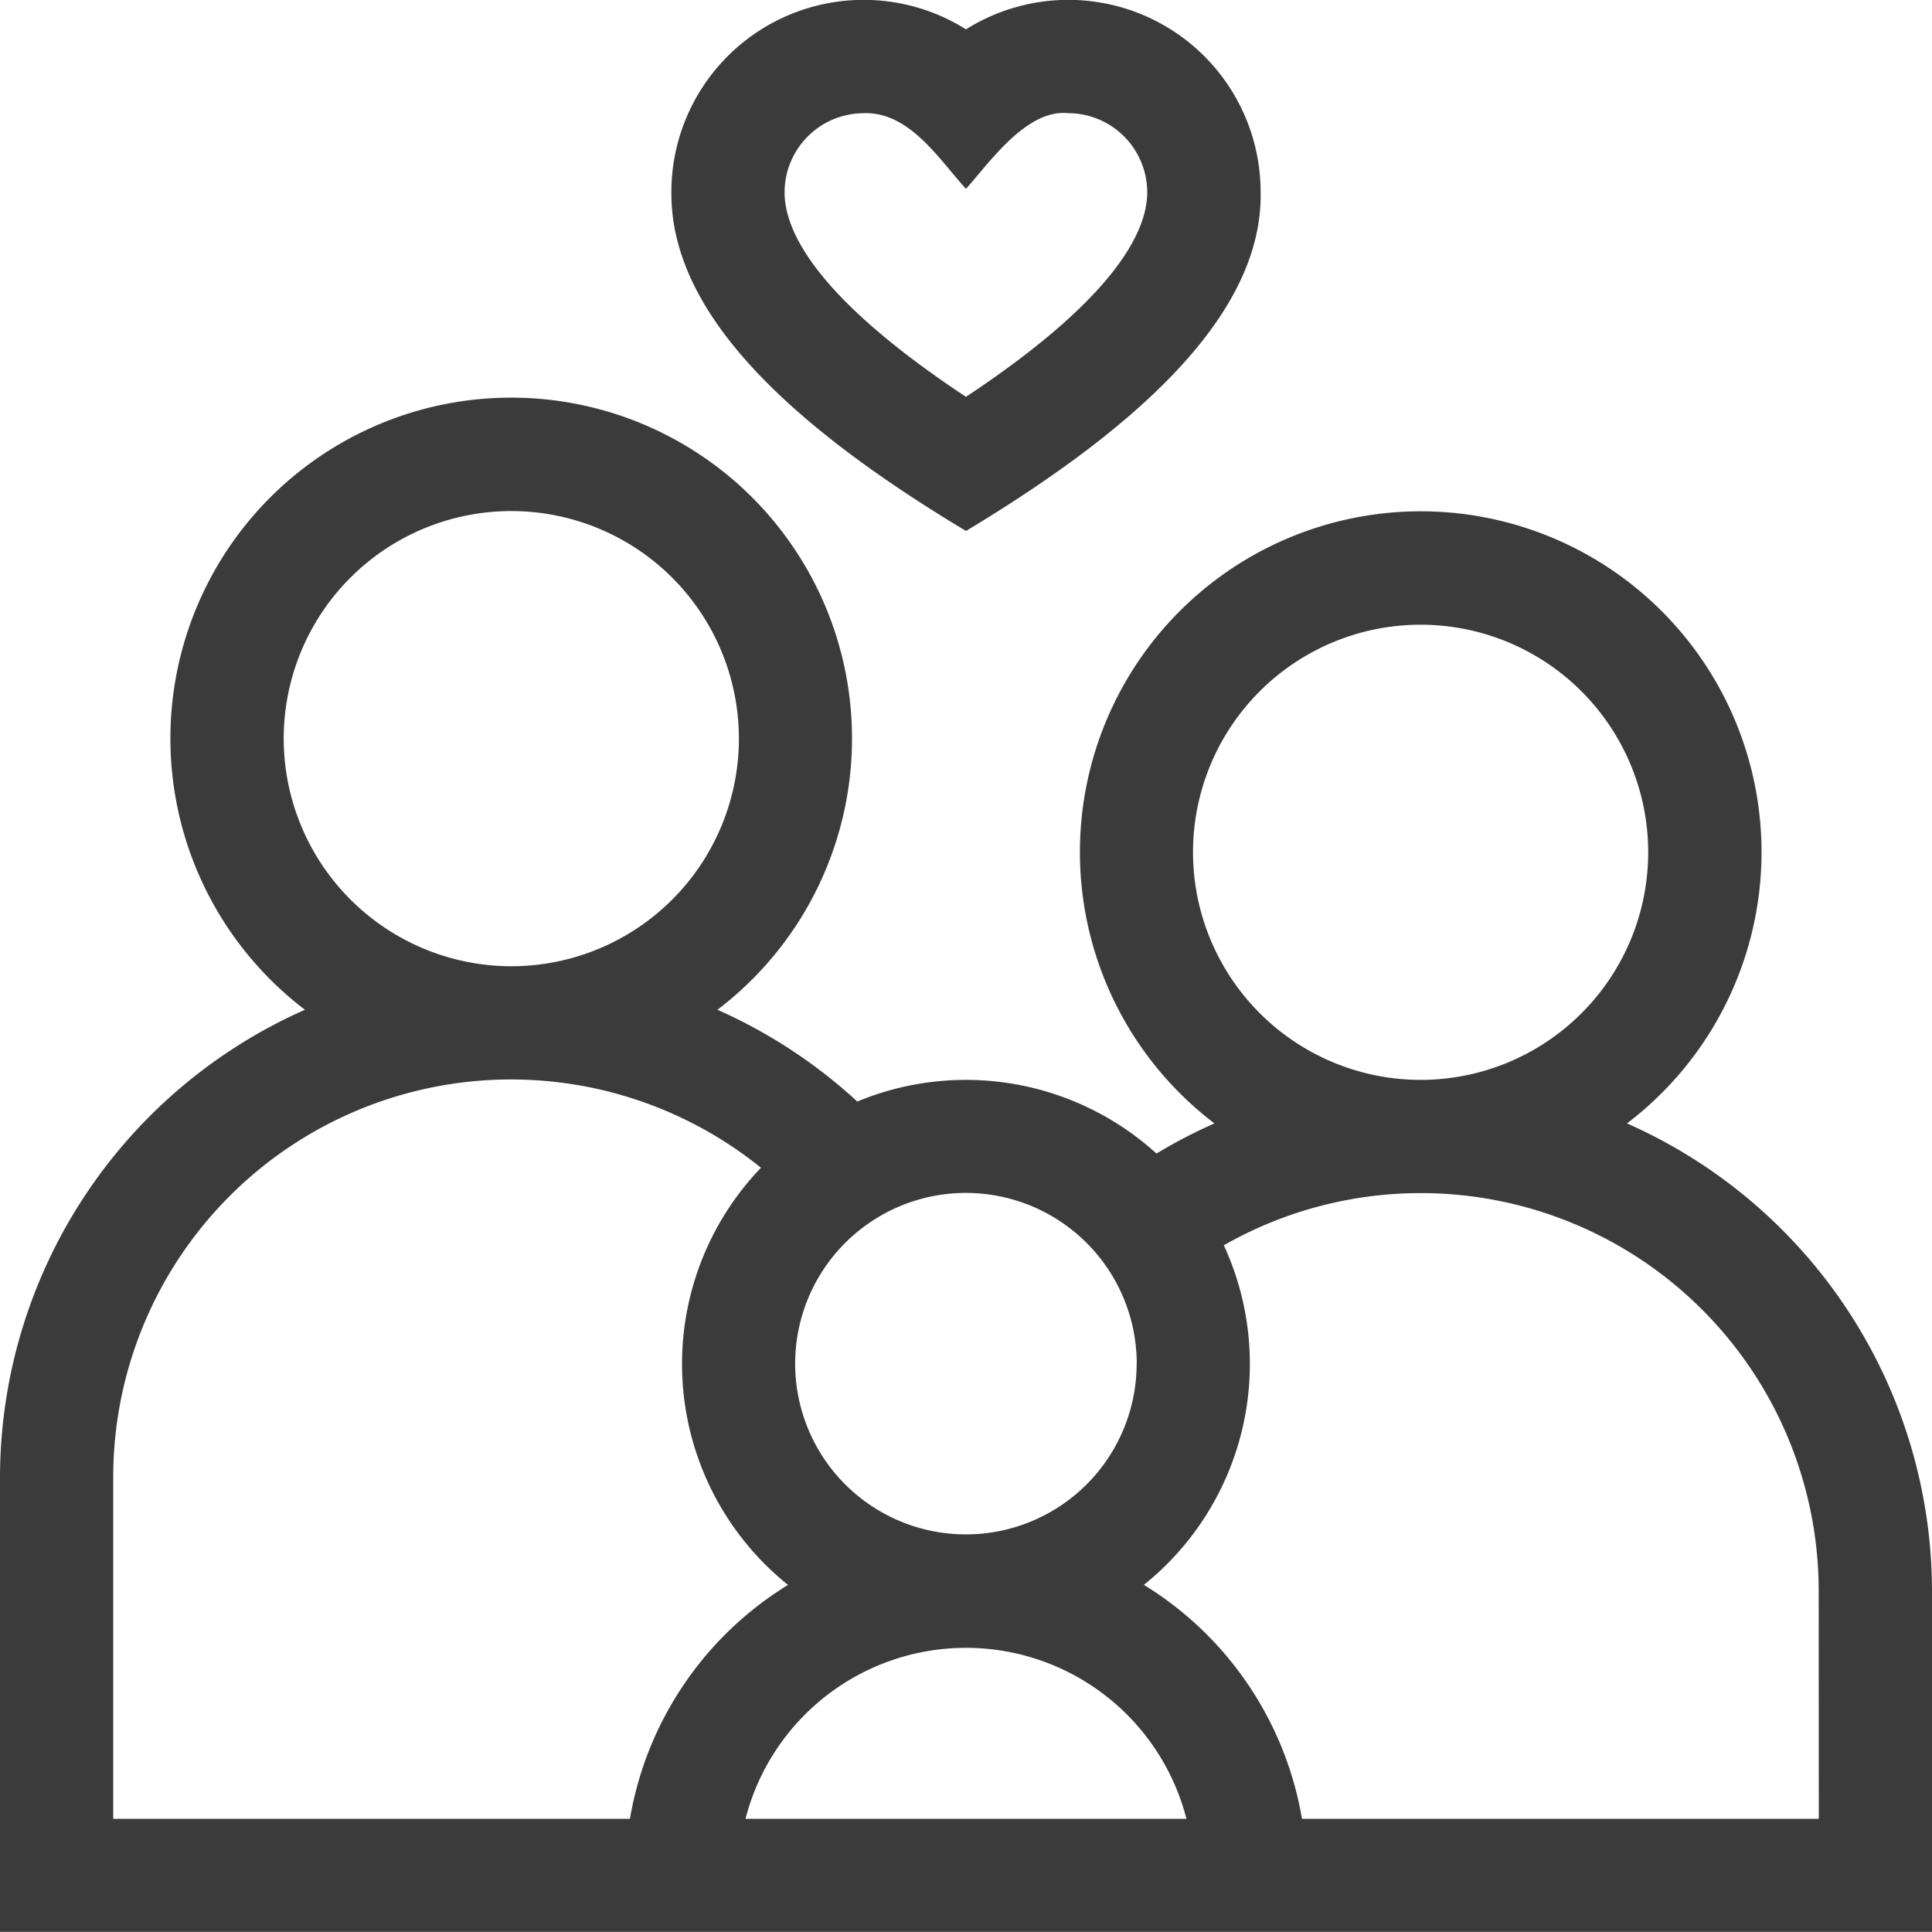 <svg data-name="001-family" xmlns="http://www.w3.org/2000/svg" width="40" height="40" viewBox="0 0 40 40">
    <path data-name="Path 12495" d="M184.056 10.993c3.61-2.172 6.143-4.51 6.1-7.011a3.981 3.981 0 0 0-6.1-3.374 3.981 3.981 0 0 0-6.1 3.374c-.014 2.345 2.122 4.625 6.1 7.011zm-2.114-8.65c.956-.029 1.571.978 2.114 1.567.491-.551 1.255-1.654 2.114-1.567a1.64 1.64 0 0 1 1.638 1.638c0 .813-.67 2.192-3.753 4.235-3.082-2.041-3.755-3.416-3.755-4.234a1.64 1.64 0 0 1 1.641-1.638z" transform="translate(-164.056)" style="fill:#3b3b3b"/>
    <path data-name="Path 12496" d="M33.685 120.461a7.056 7.056 0 1 0-8.541 0 10.562 10.562 0 0 0-1.2.624 5.868 5.868 0 0 0-6.195-1.077 10.62 10.62 0 0 0-2.895-1.9 7.056 7.056 0 1 0-8.54 0A10.6 10.6 0 0 0 0 127.792v9.408h40v-7.056a10.6 10.6 0 0 0-6.315-9.683zm-8.985-5.613a4.712 4.712 0 1 1 4.712 4.712 4.717 4.717 0 0 1-4.712-4.712zm-1.167 10.591A3.535 3.535 0 1 1 20 121.9a3.539 3.539 0 0 1 3.535 3.539zM5.874 112.495a4.712 4.712 0 1 1 4.712 4.712 4.717 4.717 0 0 1-4.712-4.712zm7.168 22.363H2.344v-7.065a8.237 8.237 0 0 1 13.411-6.414 5.866 5.866 0 0 0 .56 8.637 7.072 7.072 0 0 0-3.273 4.843zm2.393 0a4.713 4.713 0 0 1 9.129 0zm22.221 0h-10.7a7.072 7.072 0 0 0-3.273-4.843 5.866 5.866 0 0 0 1.655-7.031 8.238 8.238 0 0 1 12.316 7.162z" transform="translate(0 -97.202)" style="fill:#3b3b3b"/>
</svg>
